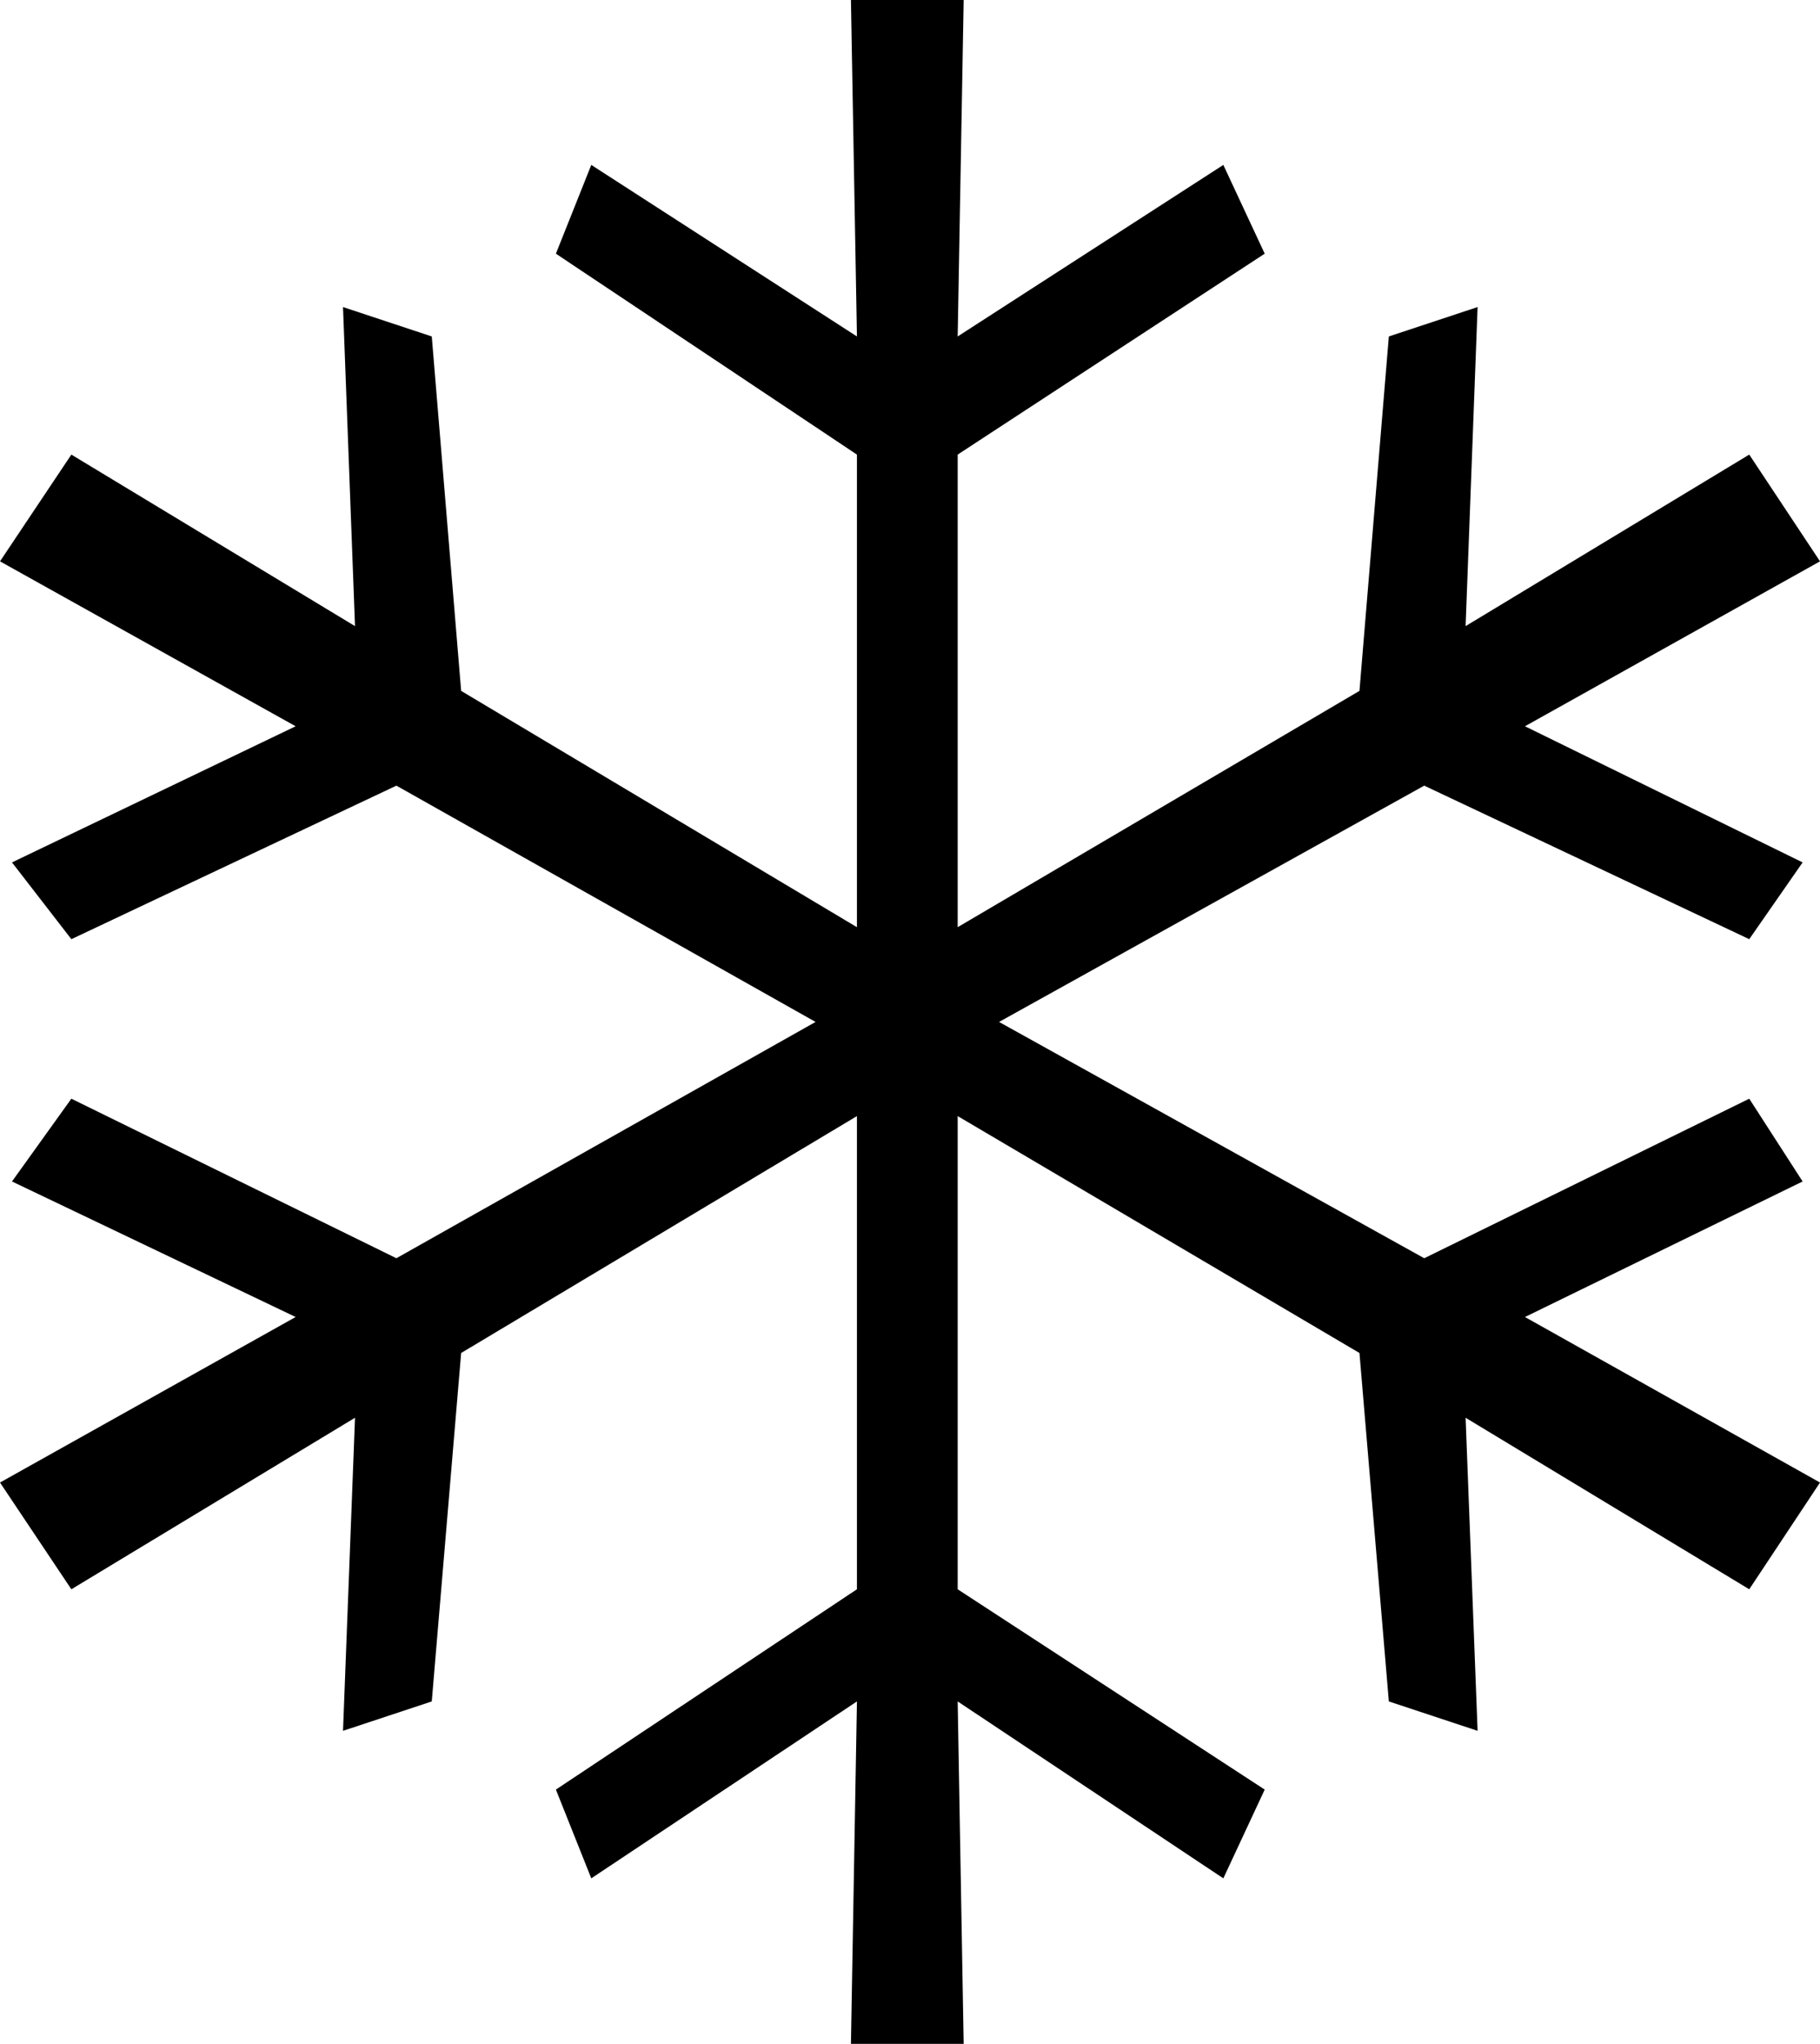 <?xml version="1.0" encoding="UTF-8" standalone="no"?>
<svg
   version="1.0"
   width="129.766mm"
   height="145.693mm"
   id="svg1"
   sodipodi:docname="Dingbat 036.wmf"
   xmlns:inkscape="http://www.inkscape.org/namespaces/inkscape"
   xmlns:sodipodi="http://sodipodi.sourceforge.net/DTD/sodipodi-0.dtd"
   xmlns="http://www.w3.org/2000/svg"
   xmlns:svg="http://www.w3.org/2000/svg">
  <sodipodi:namedview
     id="namedview1"
     pagecolor="#ffffff"
     bordercolor="#000000"
     borderopacity="0.25"
     inkscape:showpageshadow="2"
     inkscape:pageopacity="0.0"
     inkscape:pagecheckerboard="0"
     inkscape:deskcolor="#d1d1d1"
     inkscape:document-units="mm" />
  <defs
     id="defs1">
    <pattern
       id="WMFhbasepattern"
       patternUnits="userSpaceOnUse"
       width="6"
       height="6"
       x="0"
       y="0" />
  </defs>
  <path
     style="fill:#000000;fill-opacity:1;fill-rule:evenodd;stroke:none"
     d="m 329.664,44.433 11.15,23.913 -82.739,54.128 v 127.322 l 108.272,-63.661 7.918,-95.491 23.917,-7.917 -3.232,85.958 76.437,-46.211 19.069,28.76 -79.507,44.433 74.821,36.678 -14.382,20.682 -87.587,-41.363 -114.574,63.661 114.574,63.661 87.587,-42.979 14.382,22.297 -74.821,36.516 79.507,44.595 -19.069,28.76 -76.437,-46.211 3.232,84.343 -23.917,-7.917 -7.918,-93.876 -108.272,-63.822 v 127.483 l 82.739,53.966 -11.15,23.913 -71.589,-47.665 1.616,92.26 h -30.381 l 1.616,-92.26 -71.589,47.665 -9.534,-23.913 81.123,-53.966 v -127.483 l -106.656,63.822 -7.918,93.876 -23.917,7.917 3.232,-84.343 L 19.23,428.176 0,399.415 79.669,354.82 3.232,318.304 19.23,296.007 106.817,338.986 219.776,275.325 106.817,211.664 19.23,253.028 3.232,232.346 79.669,195.668 0,151.235 l 19.23,-28.76 76.437,46.211 -3.232,-85.958 23.917,7.917 7.918,95.491 106.656,63.661 V 122.474 L 149.803,68.347 159.337,44.433 230.926,90.644 229.31,0 h 30.381 l -1.616,90.644 z"
     id="path1" />
</svg>
